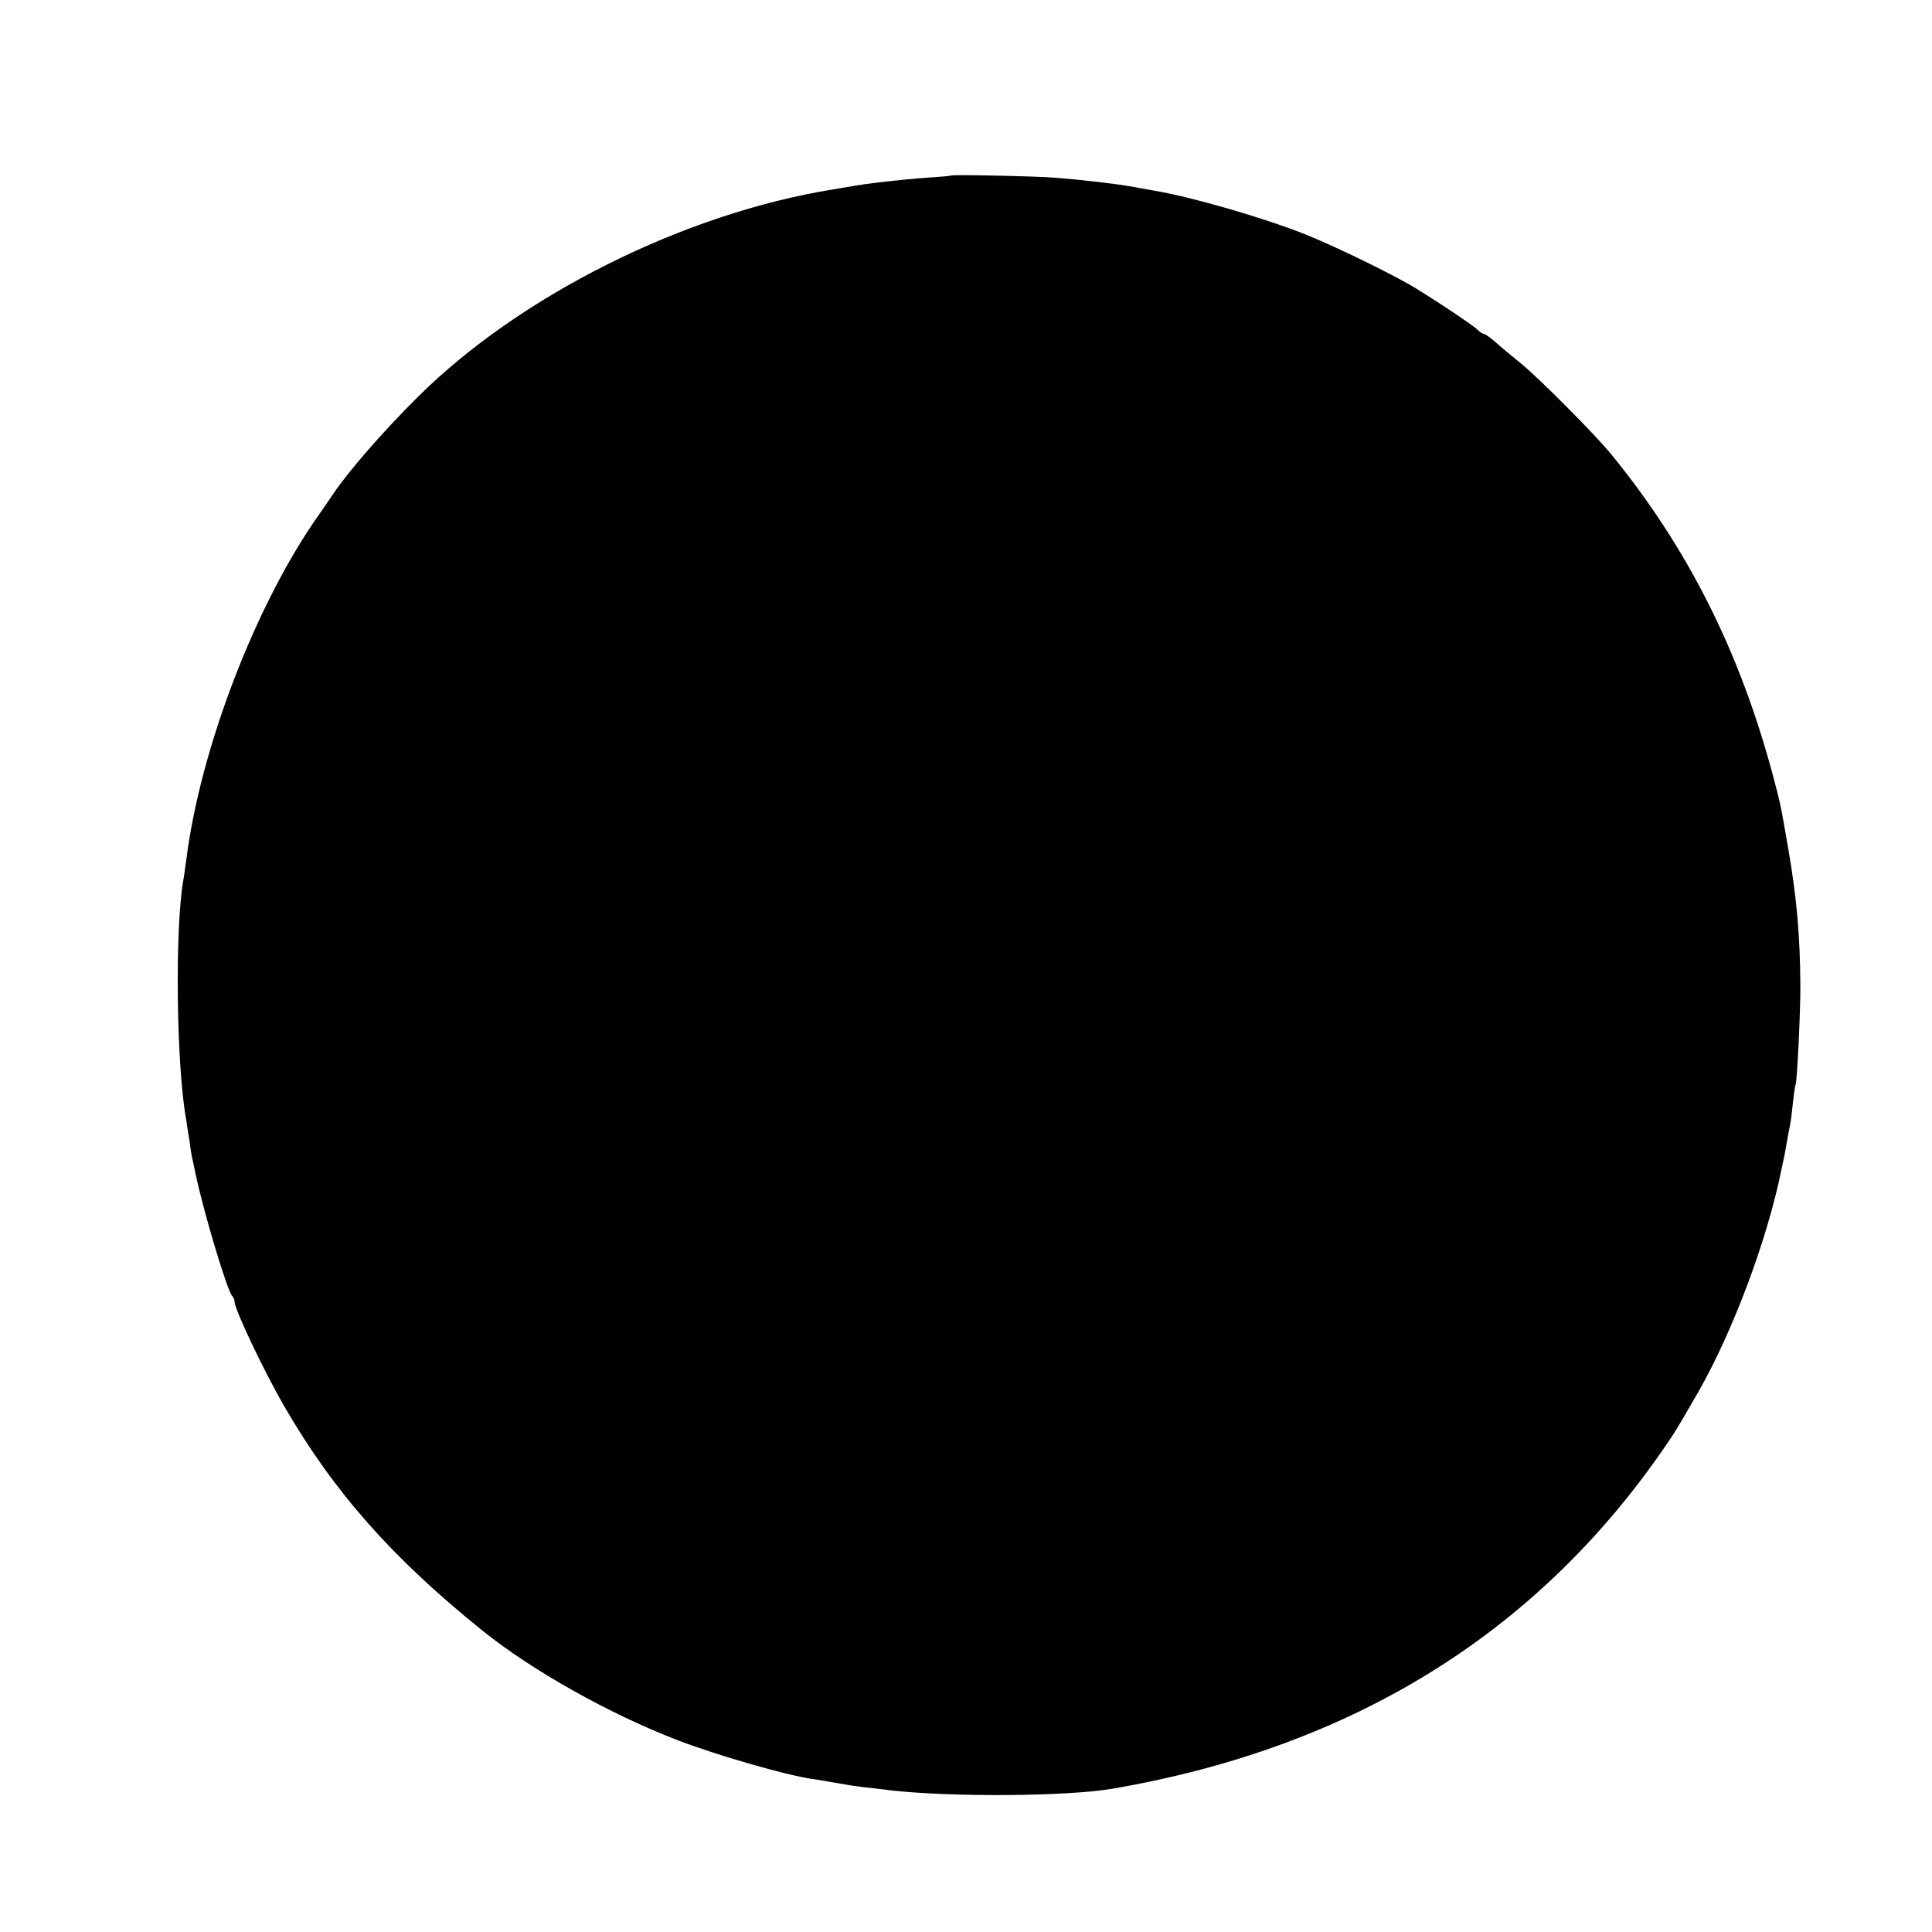 <?xml version="1.0" standalone="no"?>
<!DOCTYPE svg PUBLIC "-//W3C//DTD SVG 20010904//EN"
 "http://www.w3.org/TR/2001/REC-SVG-20010904/DTD/svg10.dtd">
<svg version="1.0" xmlns="http://www.w3.org/2000/svg"
 width="700pt" height="700pt" viewBox="0 0 700 700"
 preserveAspectRatio="xMidYMid meet">
<g transform="translate(0,700) scale(0.1,-0.1)"
fill="#000000" stroke="none">
<path d="M3447 6364 c-1 -1 -42 -5 -92 -8 -84 -6 -218 -21 -275 -32 -14 -2
-41 -7 -60 -10 -541 -87 -1135 -384 -1505 -751 -126 -125 -250 -267 -308 -353
-9 -14 -31 -45 -48 -70 -229 -321 -433 -849 -484 -1255 -4 -27 -8 -61 -11 -75
-31 -180 -25 -676 11 -869 1 -9 6 -41 11 -71 4 -30 8 -57 9 -60 1 -3 7 -32 14
-65 30 -141 114 -421 132 -440 5 -5 9 -15 9 -22 0 -27 106 -250 178 -375 180
-312 393 -553 720 -816 180 -145 460 -302 707 -397 143 -55 394 -127 485 -140
17 -2 96 -16 125 -21 11 -2 43 -7 70 -10 28 -3 66 -7 85 -10 222 -26 645 -23
810 5 885 152 1561 577 2026 1274 14 21 33 53 43 70 10 18 35 60 55 95 126
221 249 551 300 802 3 14 7 35 10 46 2 12 7 37 10 55 3 19 8 45 11 59 3 14 8
52 11 85 4 33 8 63 10 66 5 9 18 269 17 361 -1 175 -13 314 -43 488 -28 162
-28 164 -56 269 -120 450 -309 826 -587 1166 -60 73 -259 273 -325 327 -31 25
-73 60 -92 77 -19 17 -39 31 -43 31 -5 0 -15 7 -23 15 -18 18 -191 132 -249
165 -98 55 -276 141 -376 181 -148 59 -409 135 -546 158 -32 6 -69 12 -83 15
-48 9 -185 25 -275 32 -78 6 -373 12 -378 8z"/>
</g>
</svg>

